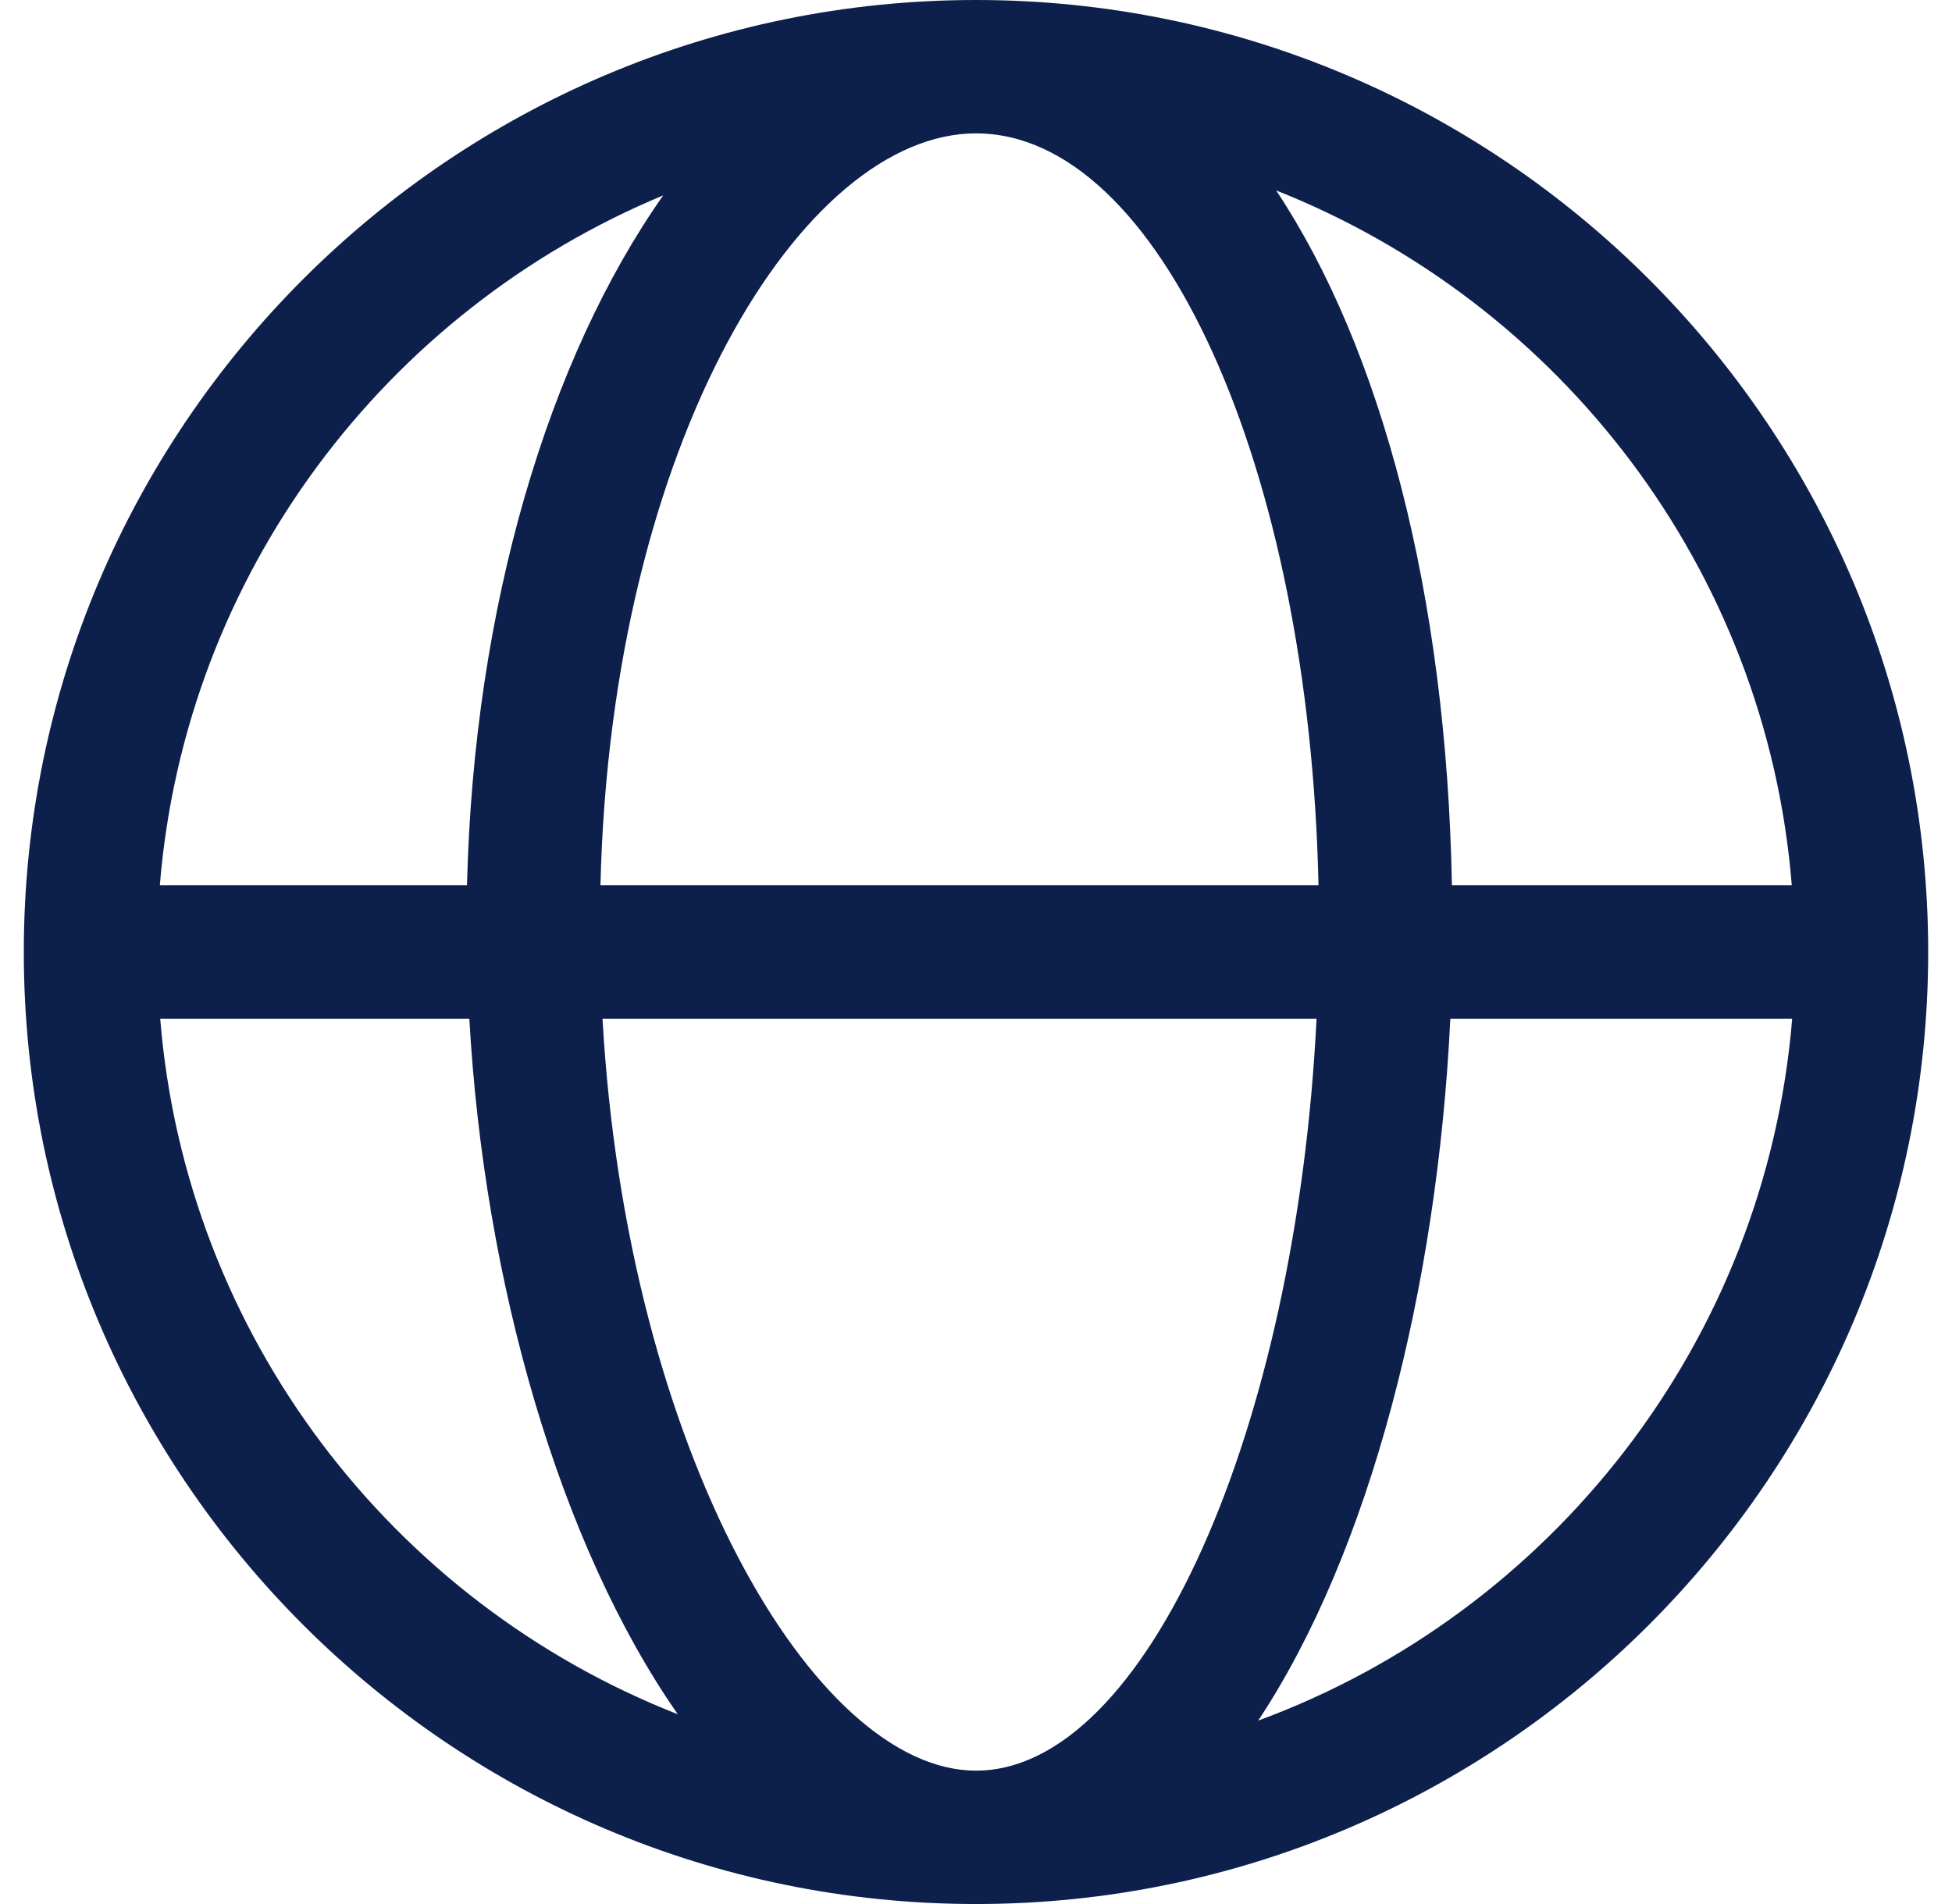 <svg width="41" height="40" viewBox="0 0 41 40" fill="none" xmlns="http://www.w3.org/2000/svg">
<g clip-path="url(#clip0_3721_15)">
<path d="M20.5 40C31.524 40 40.5 31.027 40.5 20C40.5 8.976 31.525 0 20.5 0C9.475 0 0.5 8.975 0.5 20C0.5 31.025 9.475 40 20.5 40ZM3.365 21.401H9.858C10.168 26.928 11.749 32.442 14.236 36.013C8.255 33.668 3.904 28.064 3.365 21.401ZM20.5 2.802C24.353 2.802 27.505 9.815 27.694 18.599H12.612C12.836 9.246 16.871 2.802 20.5 2.802ZM27.653 21.401C27.226 30.018 24.066 37.198 20.5 37.198C17.088 37.198 13.166 30.439 12.655 21.401H27.653ZM26.427 36.147C28.775 32.604 30.189 27.062 30.463 21.401H37.643C37.088 28.19 32.576 33.884 26.427 36.147ZM37.635 18.599H30.496C30.384 12.47 29.005 7.315 26.805 4.001C32.767 6.362 37.101 11.953 37.635 18.599ZM13.93 4.105C11.533 7.512 9.951 12.716 9.809 18.599H3.357C3.89 12.048 8.107 6.524 13.93 4.105Z" fill="#0D1F4B"/>
</g>
<defs>
<clipPath id="clip0_3721_15">
<rect width="40" height="40" fill="white" transform="translate(0.5)"/>
</clipPath>
</defs>
</svg>
